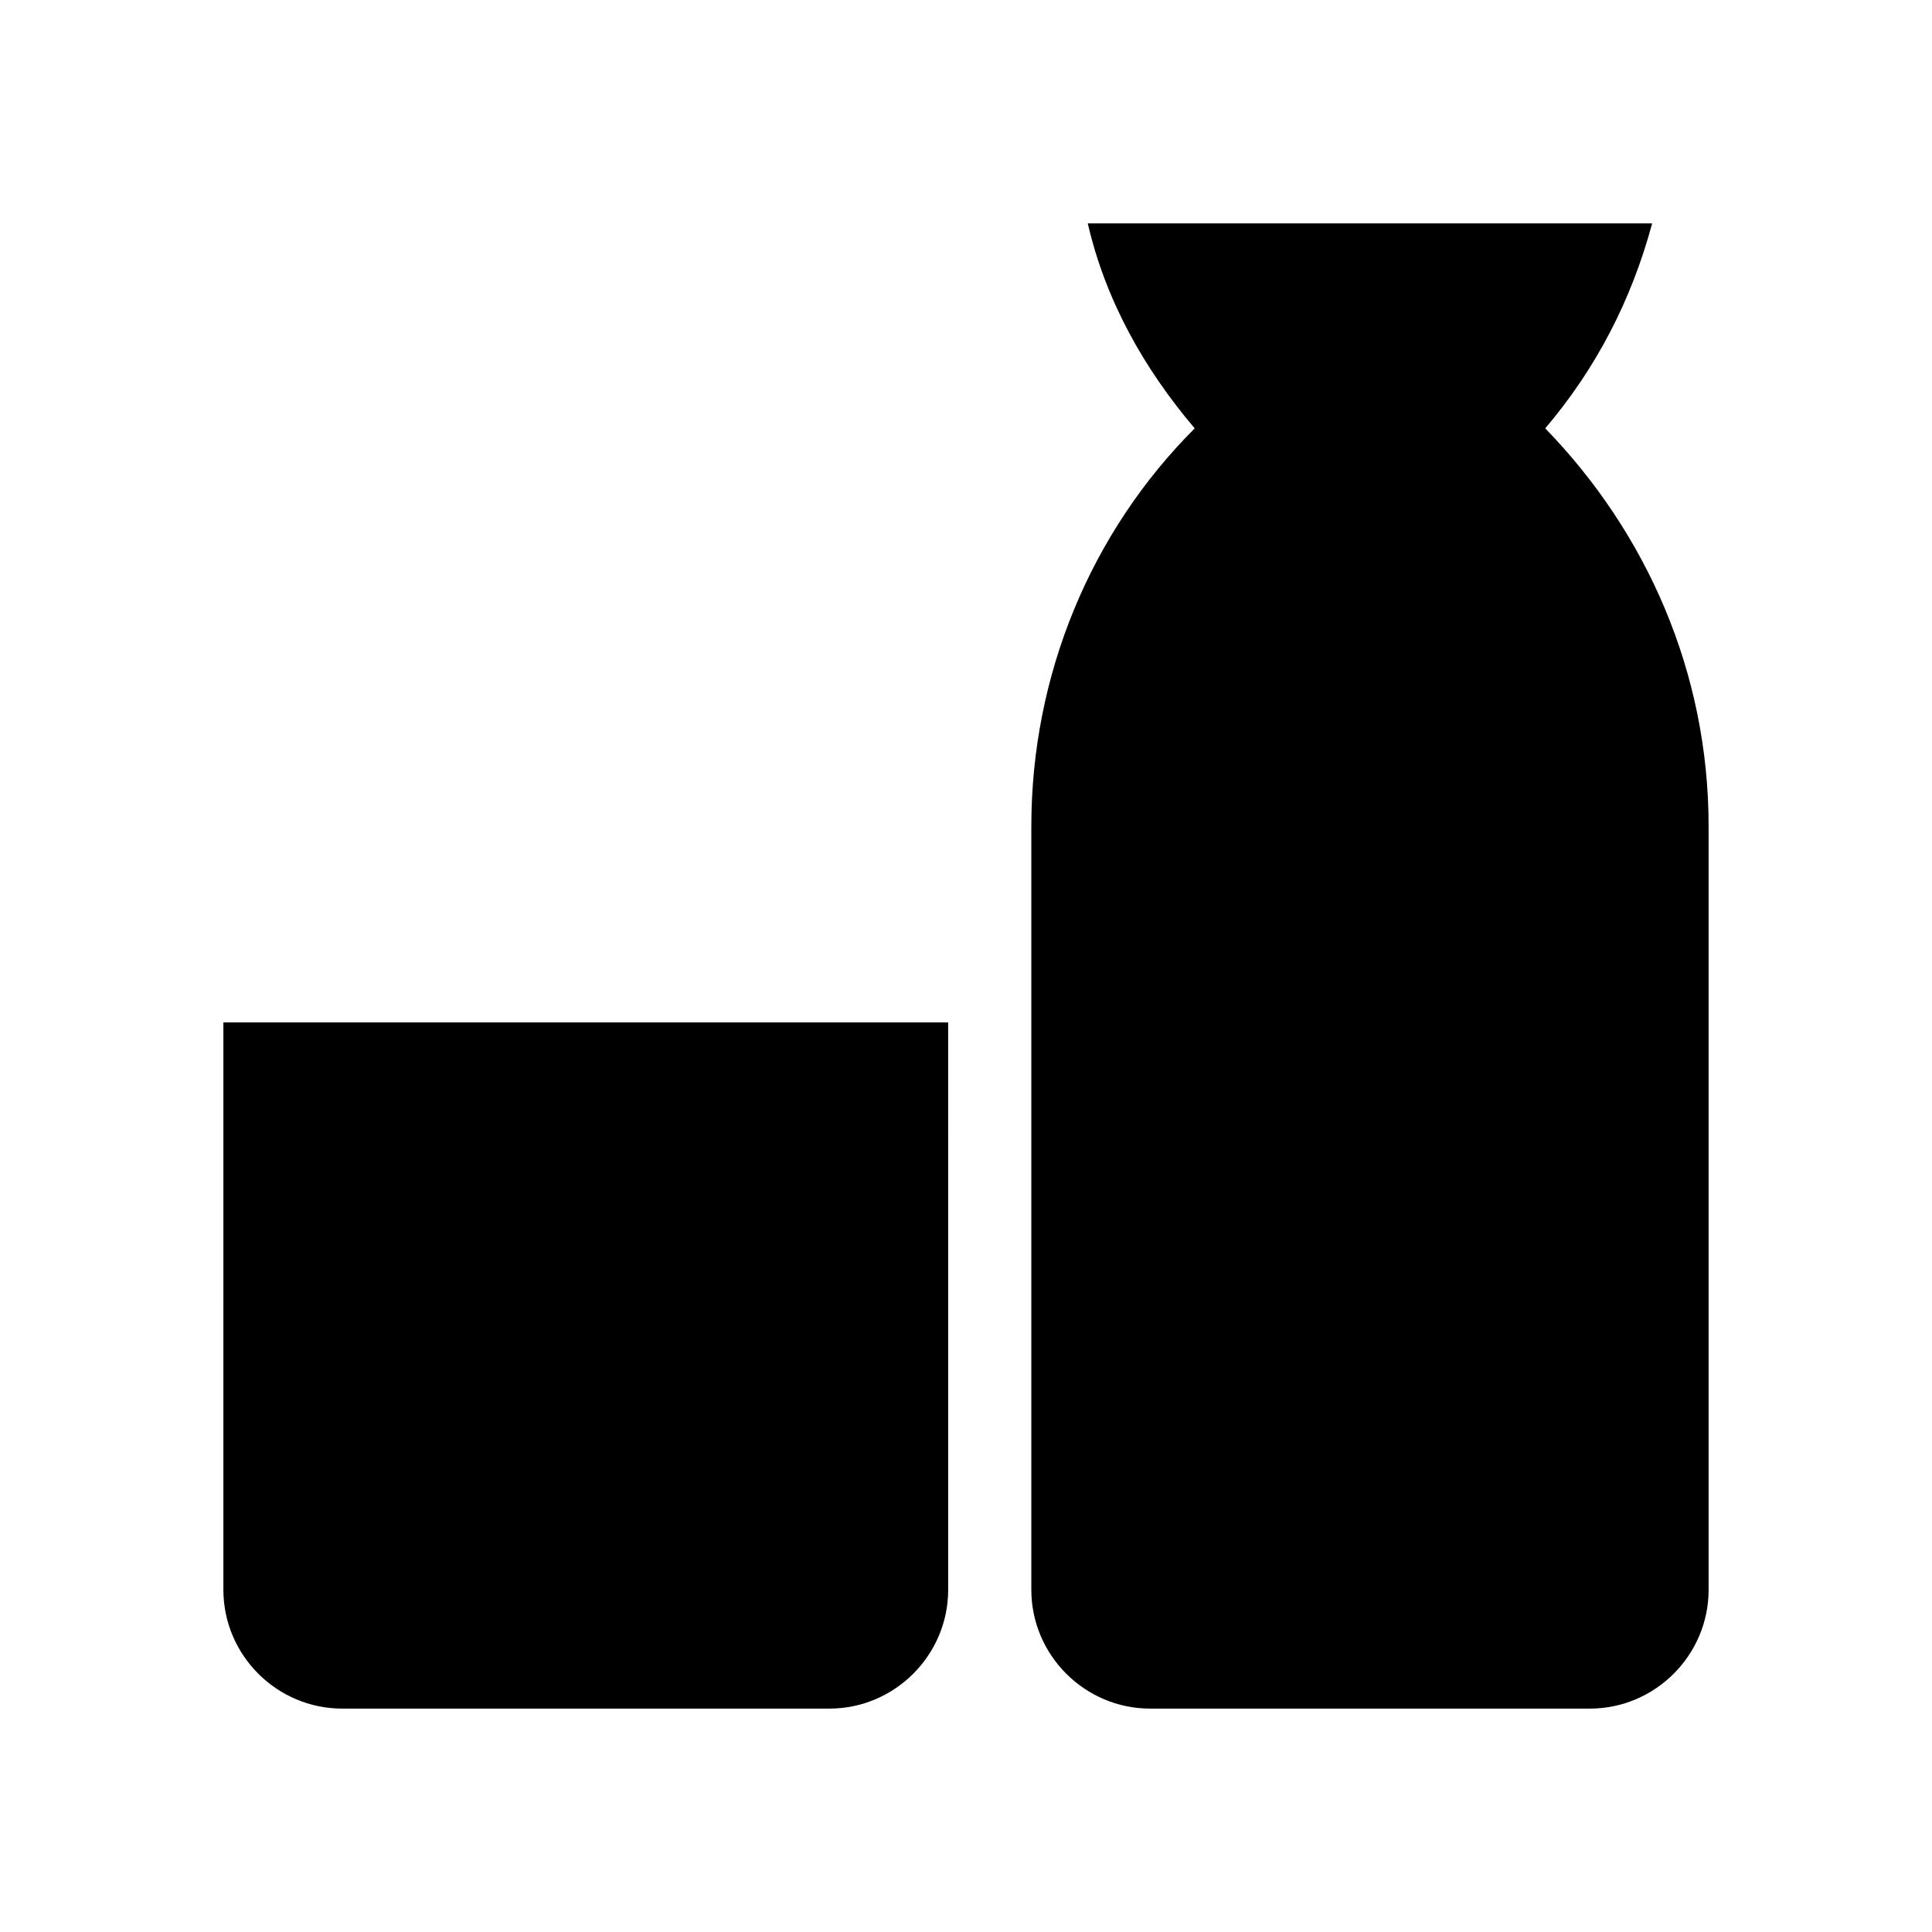 <?xml version="1.0" encoding="UTF-8"?>
<!-- The Best Svg Icon site in the world: iconSvg.co, Visit us! https://iconsvg.co -->
<svg fill="#000000" width="800px" height="800px" version="1.1" viewBox="144 144 512 512" xmlns="http://www.w3.org/2000/svg">
 <g>
  <path d="m553.5 257.52c13.383-15.742 22.828-33.852 28.34-54.316h-149.57c4.723 20.469 14.957 38.574 28.34 54.316-27.551 27.551-43.297 65.336-43.297 105.48v202.31c0 17.32 14.168 31.488 31.488 31.488h116.51c17.32 0 31.488-14.168 31.488-31.488v-202.31c0-40.934-16.531-77.934-43.297-105.48z"/>
  <path d="m203.2 565.31c0 17.32 14.168 31.488 31.488 31.488h129.1c17.32 0 31.488-14.168 31.488-31.488l-0.004-150.36h-192.07z"/>
 </g>
</svg>